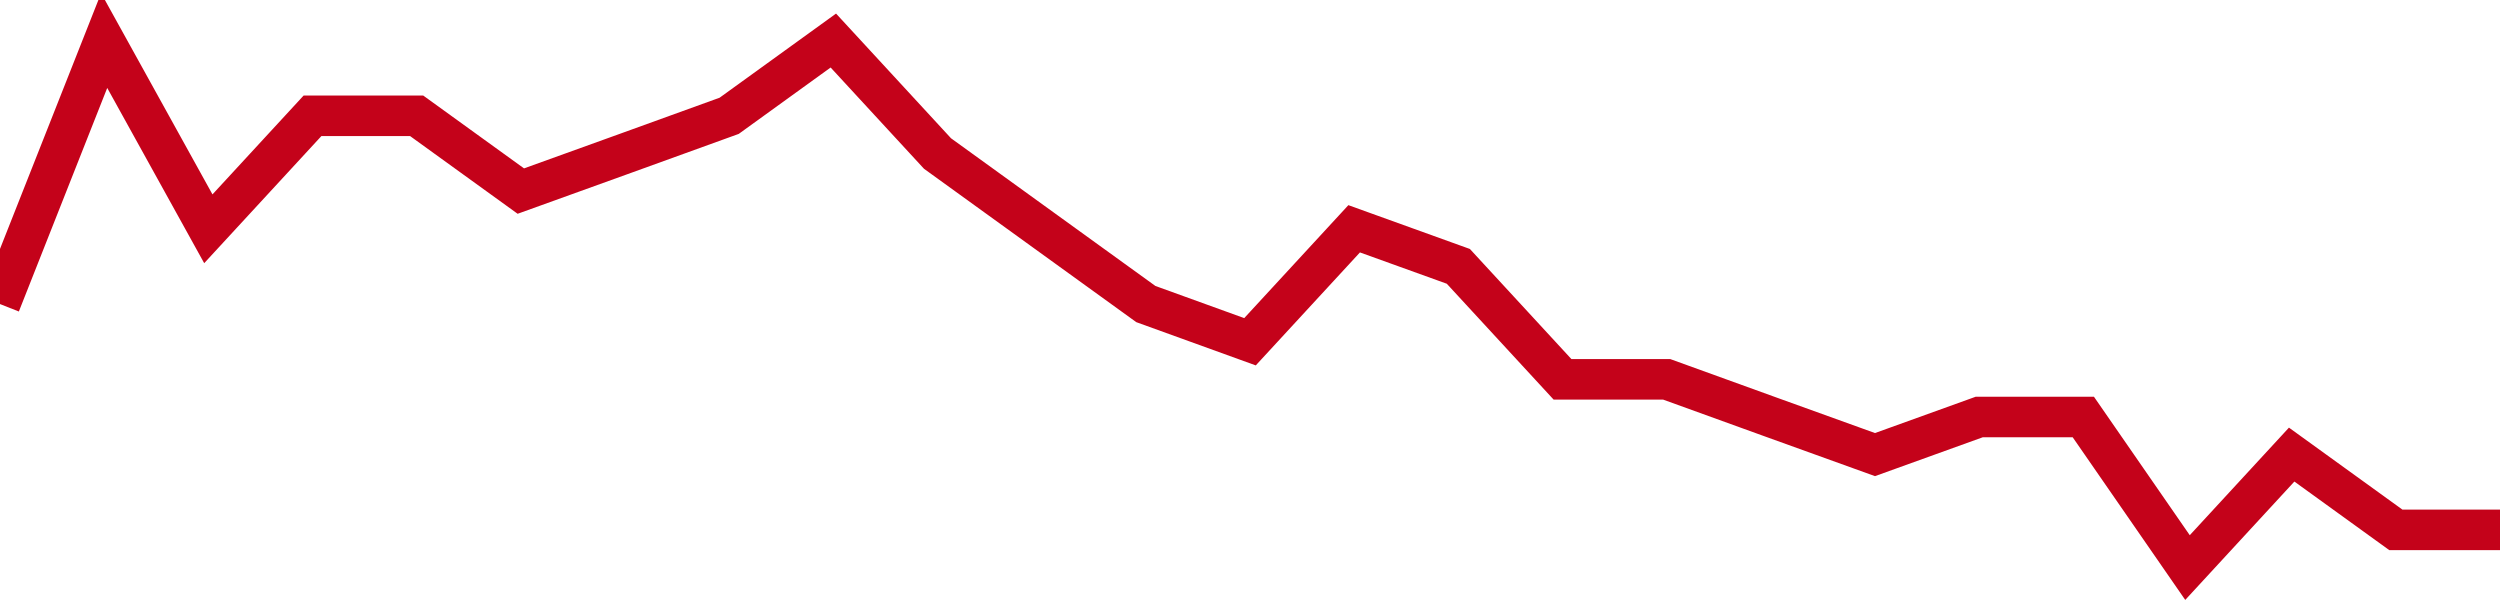 <!-- Generated with https://github.com/jxxe/sparkline/ --><svg viewBox="0 0 185 45" class="sparkline" xmlns="http://www.w3.org/2000/svg"><path class="sparkline--fill" d="M 0 22.5 L 0 22.5 L 7.708 3 L 15.417 16.93 L 23.125 8.57 L 30.833 8.57 L 38.542 14.14 L 46.25 11.36 L 53.958 8.57 L 61.667 3 L 69.375 11.36 L 77.083 16.93 L 84.792 22.5 L 92.5 25.29 L 100.208 16.93 L 107.917 19.71 L 115.625 28.07 L 123.333 28.07 L 131.042 30.86 L 138.75 33.64 L 146.458 30.86 L 154.167 30.86 L 161.875 42 L 169.583 33.64 L 177.292 39.21 L 185 39.21 V 45 L 0 45 Z" stroke="none" fill="none" ></path><path class="sparkline--line" d="M 0 22.5 L 0 22.5 L 7.708 3 L 15.417 16.93 L 23.125 8.57 L 30.833 8.57 L 38.542 14.14 L 46.25 11.36 L 53.958 8.57 L 61.667 3 L 69.375 11.36 L 77.083 16.93 L 84.792 22.5 L 92.5 25.29 L 100.208 16.93 L 107.917 19.71 L 115.625 28.07 L 123.333 28.07 L 131.042 30.86 L 138.75 33.64 L 146.458 30.86 L 154.167 30.86 L 161.875 42 L 169.583 33.64 L 177.292 39.21 L 185 39.21" fill="none" stroke-width="3" stroke="#C4021A" ></path></svg>